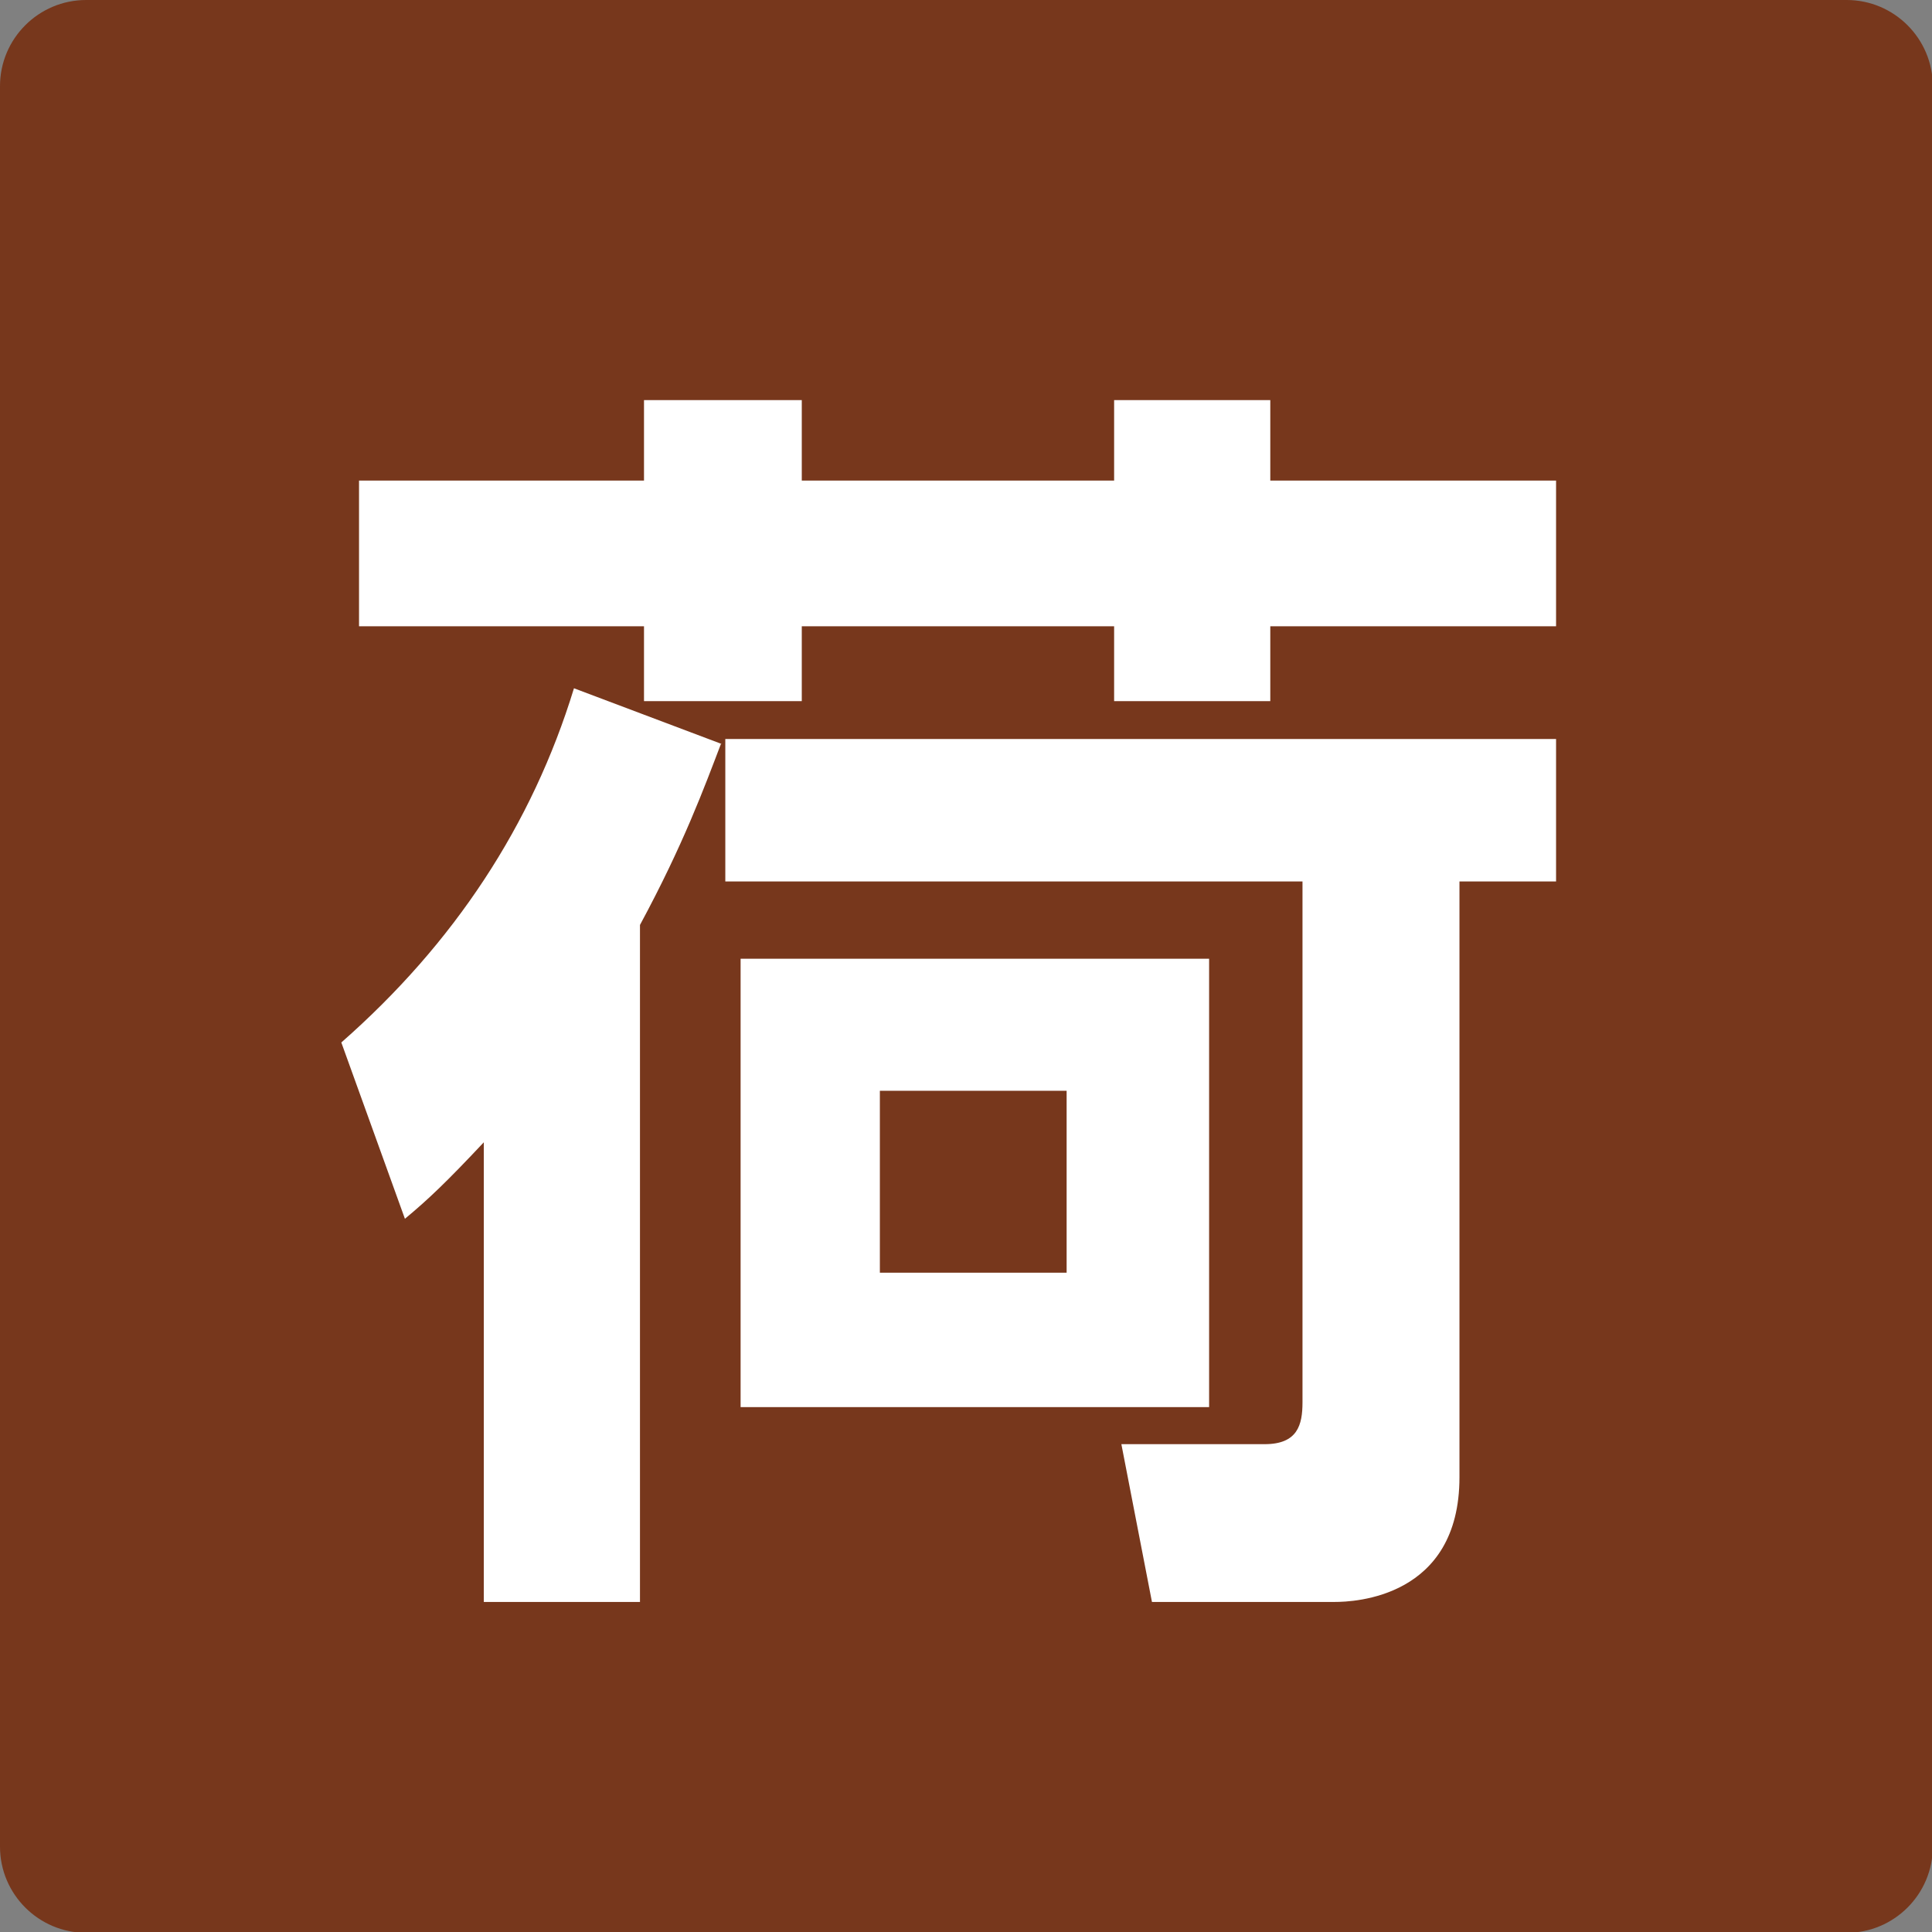 <?xml version="1.0" encoding="UTF-8"?><svg id="_レイヤー_2" xmlns="http://www.w3.org/2000/svg" viewBox="0 0 24 24"><rect x="0" y="0" width="24" height="24" fill="#808080" stroke="none"/><defs><style>.cls-1{fill:#77371c;}.cls-2{fill:#fff;}</style></defs><g id="_レイヤー_5"><path class="cls-1" d="M1.07,0h21.87c.59,0,1.07.48,1.07,1.07v21.87c0,.59-.48,1.07-1.07,1.07H1.07c-.59,0-1.07-.48-1.07-1.07V1.07C0,.48.48,0,1.07,0Z"/><path class="cls-2" d="M8.96,9.23c-.21.55-.47,1.26-1.01,2.26v8.41h-1.94v-5.71c-.46.49-.69.71-.98.95l-.79-2.19c1.4-1.23,2.37-2.7,2.89-4.4l1.83.69ZM4.46,5.97h3.54v-1h1.96v1h3.88v-1h1.94v1h3.55v1.81h-3.55v.93h-1.94v-.93h-3.88v.93h-1.96v-.93h-3.54v-1.81ZM19.33,9.18v1.77h-1.2v7.4c0,1.5-1.31,1.55-1.55,1.55h-2.27l-.38-1.96h1.78c.41,0,.47-.24.47-.52v-6.47h-7.17v-1.77h10.31ZM15.02,11.91v5.57h-5.82v-5.57h5.82ZM10.93,13.55v2.26h2.32v-2.26h-2.32Z"/></g></svg>